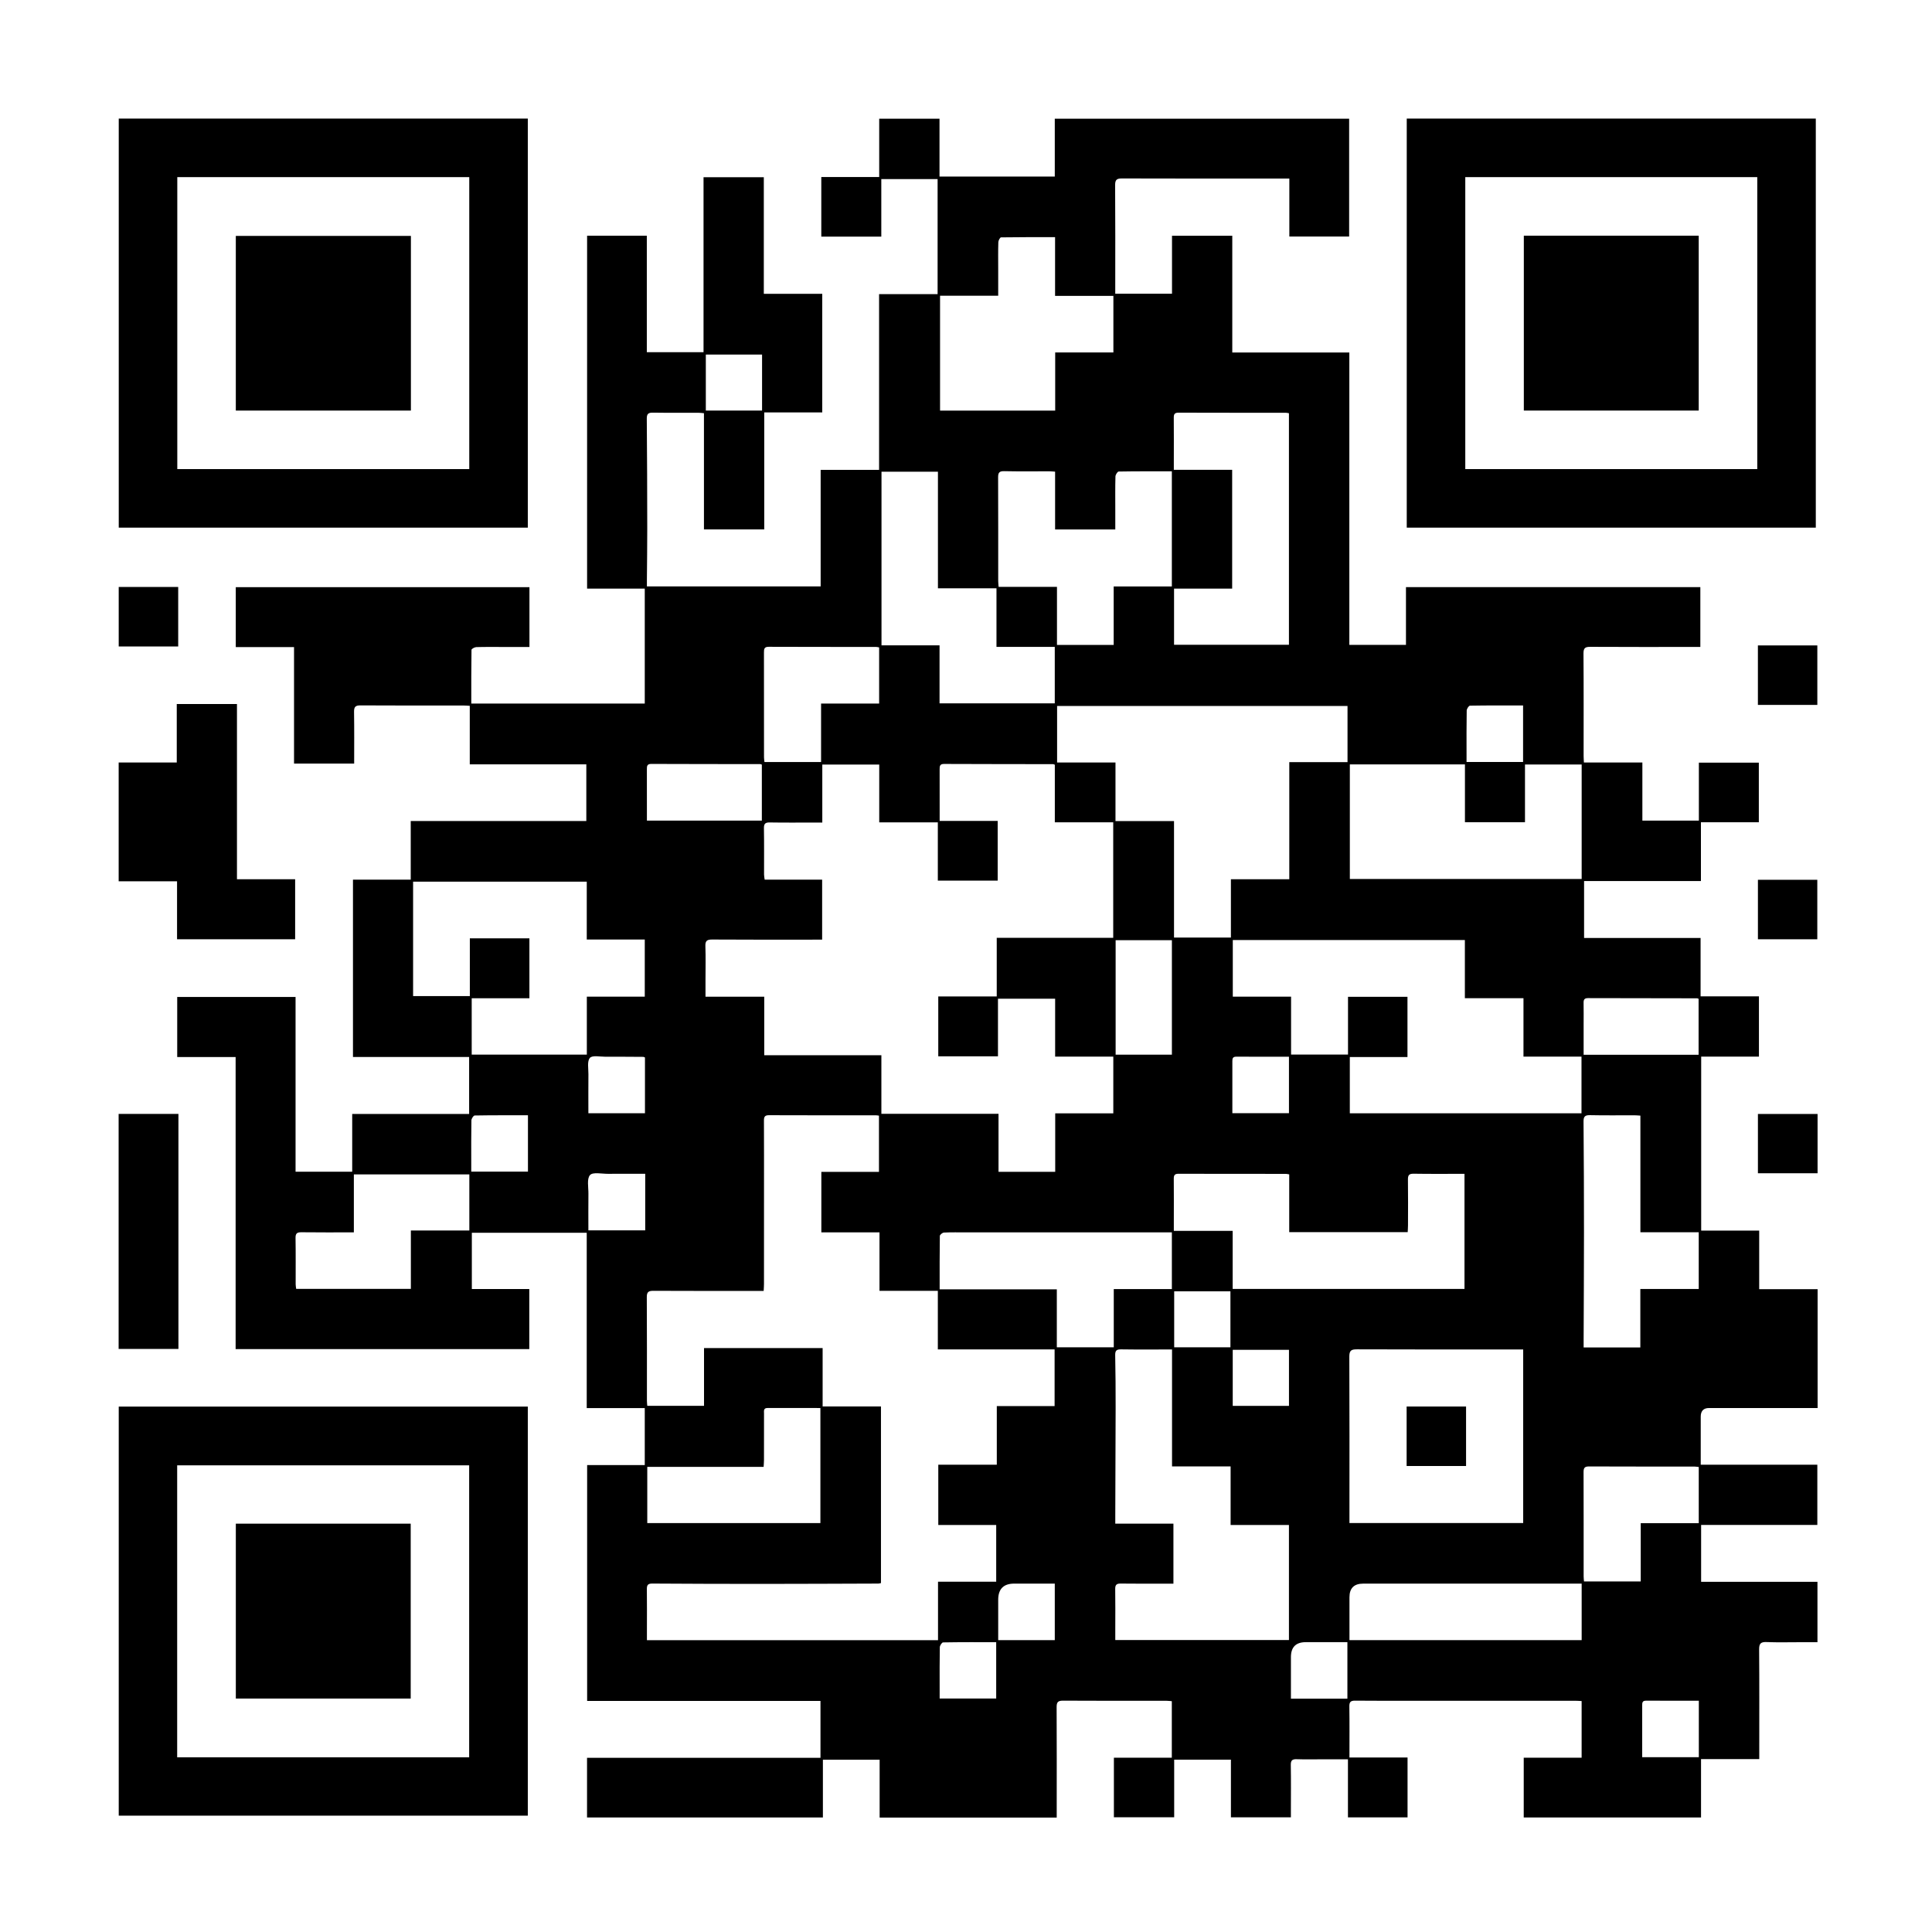 <?xml version="1.0" encoding="UTF-8"?> <svg xmlns="http://www.w3.org/2000/svg" id="Layer_1" viewBox="0 0 1584 1584"><path d="m1346.54,625.14v47.64h46.32v-47.49h49.16v48.85h-47.47v48.22h-95.8v46.67h95.52v47.84h47.84v49.45h-47.35v142.62h47.56v48.05h47.89v97.41h-6.01c-27.65,0-55.3,0-82.95,0q-6.86,0-6.86,7.1c0,12.97,0,25.94,0,39.37h95.6v49.4h-95.28v46.64h95.38v49.49h-13.62c-9.33,0-18.68.26-28-.11-4.71-.18-6.24,1.05-6.2,5.99.23,27.81.11,55.63.11,83.45,0,1.97,0,3.94,0,6.5h-47.74v47.89h-145.37v-49.02h47.47v-46.45c-1.74-.08-3.5-.23-5.25-.23-43.97-.01-87.93-.01-131.9-.01-16.15,0-32.3.1-48.45-.08-3.69-.04-4.9.97-4.84,4.76.21,13.79.08,27.59.08,41.85h47.64v49.06h-48.87v-47.59c-7.23,0-13.86,0-20.49,0-7.17,0-14.34.18-21.5-.07-3.69-.13-4.93.96-4.86,4.76.22,12.33.08,24.66.08,37,0,1.82,0,3.63,0,5.88h-49.17v-47.25h-46.52v47.22h-49.43v-48.86h47.49v-46.33c-1.43-.11-2.86-.32-4.29-.32-28.32-.02-56.63.08-84.95-.11-4.31-.03-5.23,1.43-5.2,5.44.15,27.98.08,55.97.07,83.95,0,1.97,0,3.94,0,6.47h-145.18v-47.45h-46.52v47.38h-193.38v-48.92h191.4v-46.64h-191.31v-193.39h47.24v-46.7h-47.58v-143.73h-94.19v46.1h47.1v49.27h-240.77v-239.47h-47.89v-49.26h97.03v143.28h46.44v-47.36h95.87v-46.69h-95.24v-145.4h47.36v-48.08h143.96v-46.47h-95.56v-47.97c-2.01-.1-3.6-.25-5.19-.25-28.15-.01-56.3.08-84.45-.1-4.28-.03-5.3,1.37-5.23,5.41.22,13.97.09,27.94.09,42.29h-49.3v-95.51h-47.77v-49.11h240.78v49.02c-7.03,0-13.8,0-20.58,0-7.67,0-15.34-.11-23,.11-1.39.04-3.91,1.42-3.93,2.22-.24,14.62-.17,29.24-.17,44.07h142.22v-94.23h-47.28V193.25h48.96v95.52h46.5v-143.47h49.42v95.61h47.91v97.21h-47.56v95.94h-49.43v-95.29c-1.84-.15-3.27-.35-4.7-.36-12.33-.03-24.67.11-37-.09-3.79-.06-5.21.83-5.17,4.96.27,30.14.34,60.28.38,90.42.02,13.82-.19,27.65-.29,41.48-.01,1.79,0,3.59,0,5.6h142.46v-95.57h47.9v-144.08h47.98v-94.29h-46.16v47.16h-49.19v-48.88h47.47v-47.82h49.44v47.45h94.51v-47.43h241.34v96.61h-49.03v-47.53h-5.28c-43.97,0-87.93.06-131.9-.09-4.31-.01-5.68,1-5.65,5.51.21,27.98.1,55.97.1,83.95,0,1.62,0,3.24,0,5.05h46.53v-47.55h49.42v95.72h95.97v239.73h46.43v-47.36h241.35v49.05h-6.14c-27.98,0-55.97.08-83.95-.09-4.22-.03-5.75.84-5.72,5.45.22,27.98.1,55.97.11,83.95,0,1.63.14,3.26.24,5.44h47.9Zm-481.49,193.69h-46.84v47.23h-48.95v-49.12h47.94v-48.07h95.5v-94.67h-47.88v-47.21c-.79-.28-1.09-.48-1.4-.48-29.81-.05-59.62-.04-89.43-.17-3.48-.02-3.63,1.83-3.61,4.43.06,11.16.02,22.33.02,33.49,0,2.79,0,5.57,0,8.79h47.57v48.95h-49.07v-47.77h-48.04v-47.38h-46.68v47.54h-6.02c-12.33,0-24.66.13-36.99-.08-3.69-.06-4.91.96-4.84,4.76.22,12.66.07,25.33.1,37.99,0,1.25.3,2.49.51,4.15h47.11v49.18h-6.25c-27.98,0-55.96.1-83.93-.1-4.48-.03-5.7,1.25-5.54,5.63.33,8.99.09,17.99.09,26.99,0,4.61,0,9.22,0,14.24h48.16v48.02h96.04v48.02h96.04v47.56h46.48v-47.96h47.63v-46.5h-47.69v-47.45Zm-142.76,479.11c-1.24.23-1.73.39-2.21.39-31.64.1-63.27.26-94.91.27-30.14,0-60.28-.08-90.42-.28-3.67-.02-4.46,1.36-4.41,4.68.15,11.33.05,22.66.05,33.99,0,2.58,0,5.17,0,7.76h238.67v-47.94h47.7v-46.51h-47.48v-49.43h47.97v-48.07h47.39v-46.46h-95.73v-48.03h-47.84v-47.91h-47.67v-49.6h47.24v-46.1c-.99-.13-1.63-.28-2.28-.28-29.31-.02-58.63.03-87.94-.09-3.52-.01-4.09,1.47-4.08,4.5.09,19.15.05,38.3.05,57.44,0,25.48,0,50.96-.02,76.44,0,1.76-.16,3.53-.26,5.68h-6.44c-27.98,0-55.96.07-83.94-.08-4-.02-5.47.88-5.44,5.2.18,28.31.09,56.63.1,84.94,0,1.43.2,2.87.3,4.14h46.52v-47.33h97.24v47.86h47.83v144.82Zm382.5-719.11h-238.1v46.33h47.87v48.02h47.99v95.51h46.64v-47.81h47.87v-96.03h47.74v-46.02Zm191.84,333.93v-46.47h-47.57v-47.91h-48.05v-47.67h-190.27v46.41h47.78v47.48h46.68v-47.35h48.75v49.4h-47.27v46.11h189.94Zm-239.86,337.56h-47.82v-48.03h-48.03v-95.9c-14.25,0-28.04.13-41.83-.08-3.78-.06-4.84,1.12-4.77,4.83.29,14.32.38,28.64.36,42.96-.04,29.63-.19,59.27-.29,88.9,0,1.91,0,3.83,0,6.18h47.67v49.21c-2.11,0-3.91,0-5.7,0-12.5,0-24.99.11-37.49-.07-3.51-.05-4.6,1.08-4.54,4.56.18,10.83.06,21.66.06,32.49,0,3.11,0,6.22,0,9.26h142.38v-94.31Zm192.06-143.93h-5.51c-43.63,0-87.25.07-130.88-.11-4.74-.02-6.18,1.13-6.16,6.02.19,43.63.11,87.25.1,130.88v5.51h142.44v-142.3Zm-720.2-289.28v-46.81h-47.56v-47.45h-142.38v93.83h46.52v-47.36h48.84v49.13h-47.31v46.19h94.39v-47.52h47.5Zm578.07-96.47h190.07v-93.86h-46.47v47.33h-49.23v-47.39h-94.37v93.92Zm-49.71,242.19c-1.22-.18-2.02-.41-2.82-.41-29.31-.02-58.62.02-87.93-.08-3.2-.01-3.92,1.28-3.89,4.16.11,11.5.04,22.99.04,34.49,0,2.58,0,5.17,0,8.18h48.24v47.58h190.07v-94.36c-14.1,0-27.9.14-41.69-.09-3.9-.06-4.74,1.36-4.68,4.94.18,12.49.08,24.99.05,37.49,0,1.76-.16,3.52-.25,5.49h-97.13v-47.39Zm-191.96-720.25v-48.14c-15.06,0-29.68-.06-44.3.17-.8.01-2.18,2.53-2.22,3.92-.23,7.33-.11,14.66-.11,22,0,7.11,0,14.22,0,21.91h-47.67v94.21h94.4v-47.71h47.71v-46.36h-47.8Zm.01,144.12c-1.88-.12-3.34-.29-4.8-.29-12.33-.02-24.67.17-36.99-.11-4.19-.1-4.94,1.48-4.92,5.21.12,28.31.06,56.62.08,84.93,0,1.44.2,2.88.34,4.72h47.84v47.6h46.49v-47.94h47.69v-94.4c-14.69,0-29.15-.08-43.61.18-.94.02-2.59,2.59-2.63,4.01-.25,8.99-.13,17.99-.13,26.99,0,5.43,0,10.87,0,16.5h-49.35v-47.4Zm-94.73,189.95h94.47v-46.29h-47.79v-48.01h-48v-95.59h-46.27v142.33h47.59v47.56Zm192.27-48.01h94.19v-189.84c-1-.15-1.8-.38-2.6-.38-29.31-.02-58.62.02-87.94-.08-3.21-.01-3.91,1.3-3.88,4.17.11,11.83.04,23.66.04,35.49,0,2.25,0,4.49,0,7.18h47.83v97.41h-47.64v46.05Zm-192.18,528.45h96.06v47.53h46.69v-47.72h47.64v-46.5h-5.56c-16.81,0-33.63,0-50.44,0-37.46,0-74.92,0-112.38,0-6.17,0-12.34-.15-18.49.14-1.21.06-3.35,1.8-3.37,2.8-.22,14.3-.15,28.61-.15,43.76Zm574.47-.27h47.88v-46.51h-47.83v-95.64c-1.91-.11-3.38-.27-4.85-.27-12.17-.02-24.33.16-36.49-.11-4.2-.09-5.32,1.21-5.28,5.34.26,30.14.37,60.28.37,90.41,0,29.64-.19,59.28-.29,88.92,0,1.92,0,3.84,0,5.8h46.49v-47.94Zm-1008.02-47.96h47.95v-46h-94.68v47.52c-14.71,0-28.84.11-42.97-.08-3.69-.05-4.91.99-4.84,4.77.21,12.65.07,25.31.1,37.96,0,1.25.29,2.5.44,3.71h94.01v-47.89Zm335.77,239.9v-94.36c-14.68,0-28.99.03-43.3-.02-3.52-.01-2.92,2.46-2.92,4.53-.03,12.66,0,25.33-.03,37.99,0,1.75-.17,3.49-.29,5.77h-95.4v46.09h141.94Zm624.15,49.62h-5.84c-16.64,0-33.29,0-49.93,0h-123.36q-11.25,0-11.25,11.21v35.13h190.38v-46.34Zm-623.59-673.61v-47.92h47.6v-46.05c-.98-.16-1.78-.4-2.58-.4-29.31-.02-58.62.03-87.94-.1-3.71-.02-3.92,1.81-3.91,4.65.05,28.65.02,57.29.04,85.94,0,1.28.24,2.55.38,3.87h46.4Zm719.59,577.99c-1.33-.14-2.46-.36-3.59-.36-28.81-.02-57.62.04-86.44-.09-3.67-.02-4.42,1.37-4.41,4.68.1,28.48.05,56.96.06,85.44,0,1.44.2,2.88.3,4.16h46.51v-47.75h47.57v-46.08Zm-.13-337.99v-45.87c-.66-.22-.97-.41-1.28-.41-29.79-.05-59.58-.05-89.37-.15-2.94-.01-3.7,1.21-3.64,3.89.12,5.99.03,11.99.03,17.98,0,8.12,0,16.24,0,24.56h94.26Zm-431.83-93.92h-46.13v93.84h46.13v-93.84Zm-336.19-98.06v-45.91c-.68-.21-1-.4-1.31-.4-29.79-.04-59.58-.03-89.37-.15-3.51-.01-3.59,1.88-3.58,4.45.05,11.16.02,22.31.02,33.47,0,2.78,0,5.57,0,8.54h94.24Zm-191.75,241.6c-14.85,0-29.29-.08-43.73.18-.94.02-2.61,2.58-2.64,3.98-.22,11.65-.13,23.3-.13,34.95,0,2.41,0,4.82,0,7.08h46.49v-46.19Zm95.91-47.4c-.72-.27-1.02-.49-1.32-.49-10.32-.06-20.63-.15-30.95-.1-4.45.02-10.82-1.38-12.86.93-2.39,2.7-1.17,8.73-1.22,13.32-.11,10.61-.03,21.22-.03,32.06h46.39v-45.72Zm.22,141.75c0-7.93,0-15.54,0-23.16s0-15.17,0-23.21c-10.59,0-20.55-.06-30.5.02-5.12.04-12.42-1.61-14.77,1.03-2.72,3.06-1.24,9.99-1.3,15.25-.12,9.94-.03,19.89-.03,30.06h46.61Zm433.69,95.89h46.11v-45.92h-46.11v45.92Zm286.05-479.88v-46.36c-14.7,0-29.14-.08-43.57.18-.95.02-2.62,2.59-2.65,3.99-.22,11.98-.13,23.96-.13,35.94,0,2.08,0,4.15,0,6.25h46.35Zm-238.05,527.88h46.11v-45.92h-46.11v45.92Zm-432-816h46.11v-45.92h-46.11v45.92Zm286.1,961.74h-33.26q-13.13,0-13.13,13.27c0,10.95,0,21.89,0,33.07h46.39v-46.34Zm-48.03,48.02c-14.68,0-29.12-.08-43.56.18-.95.02-2.64,2.55-2.67,3.94-.22,10.98-.13,21.96-.13,32.95,0,3.09,0,6.17,0,9.13h46.36v-46.2Zm241.64,46.33h46.3v-46.34h-34.16q-12.14,0-12.14,12.26c0,11.28,0,22.56,0,34.09Zm334.43,1.67c-14.83,0-29.12.04-43.4-.03-2.98-.01-3.05,1.78-3.04,3.94.03,7.15,0,14.31,0,21.46,0,6.95,0,13.89,0,20.91h46.44v-46.28Zm-336.03-528c-14.73,0-29.01.04-43.29-.03-2.91-.02-3.15,1.63-3.13,3.86.05,7.49.01,14.98,0,22.46,0,6.62,0,13.23,0,20.02h46.41v-46.31Z"></path><path d="m1153.36,97.22h335.37v335.38h-335.37V97.22Zm47.99,48v239.38h239.39v-239.38h-239.39Z"></path><path d="m97.35,1153.23h335.39v335.38H97.35v-335.38Zm287.31,287.54v-239.38h-239.4v239.38h239.4Z"></path><path d="m97.36,97.22h335.38v335.38H97.36V97.22Zm48,48v239.38h239.38v-239.38h-239.38Z"></path><path d="m144.93,577.2h49.35v143.65h47.7v49.23h-96.82v-47.52h-47.87v-97.39h47.63v-47.98Z"></path><path d="m97.26,913.27h49.03v192.69h-49.03v-192.69Z"></path><path d="m1490.18,913.32v48.61h-48.9v-48.61h48.9Z"></path><path d="m1489.96,770.09h-48.68v-48.77h48.68v48.77Z"></path><path d="m1441.26,529.17h48.73v48.77h-48.73v-48.77Z"></path><path d="m97.33,481.24h48.77v48.79h-48.77v-48.79Z"></path><path d="m1153.26,1153.17h48.73v48.77h-48.73v-48.77Z"></path><path d="m1249.35,193.23h143.39v143.38h-143.39v-143.38Z"></path><path d="m193.35,1249.22h143.38v143.38h-143.38v-143.38Z"></path><path d="m336.89,193.42v143.2h-143.55v-143.2h143.55Z"></path></svg> 